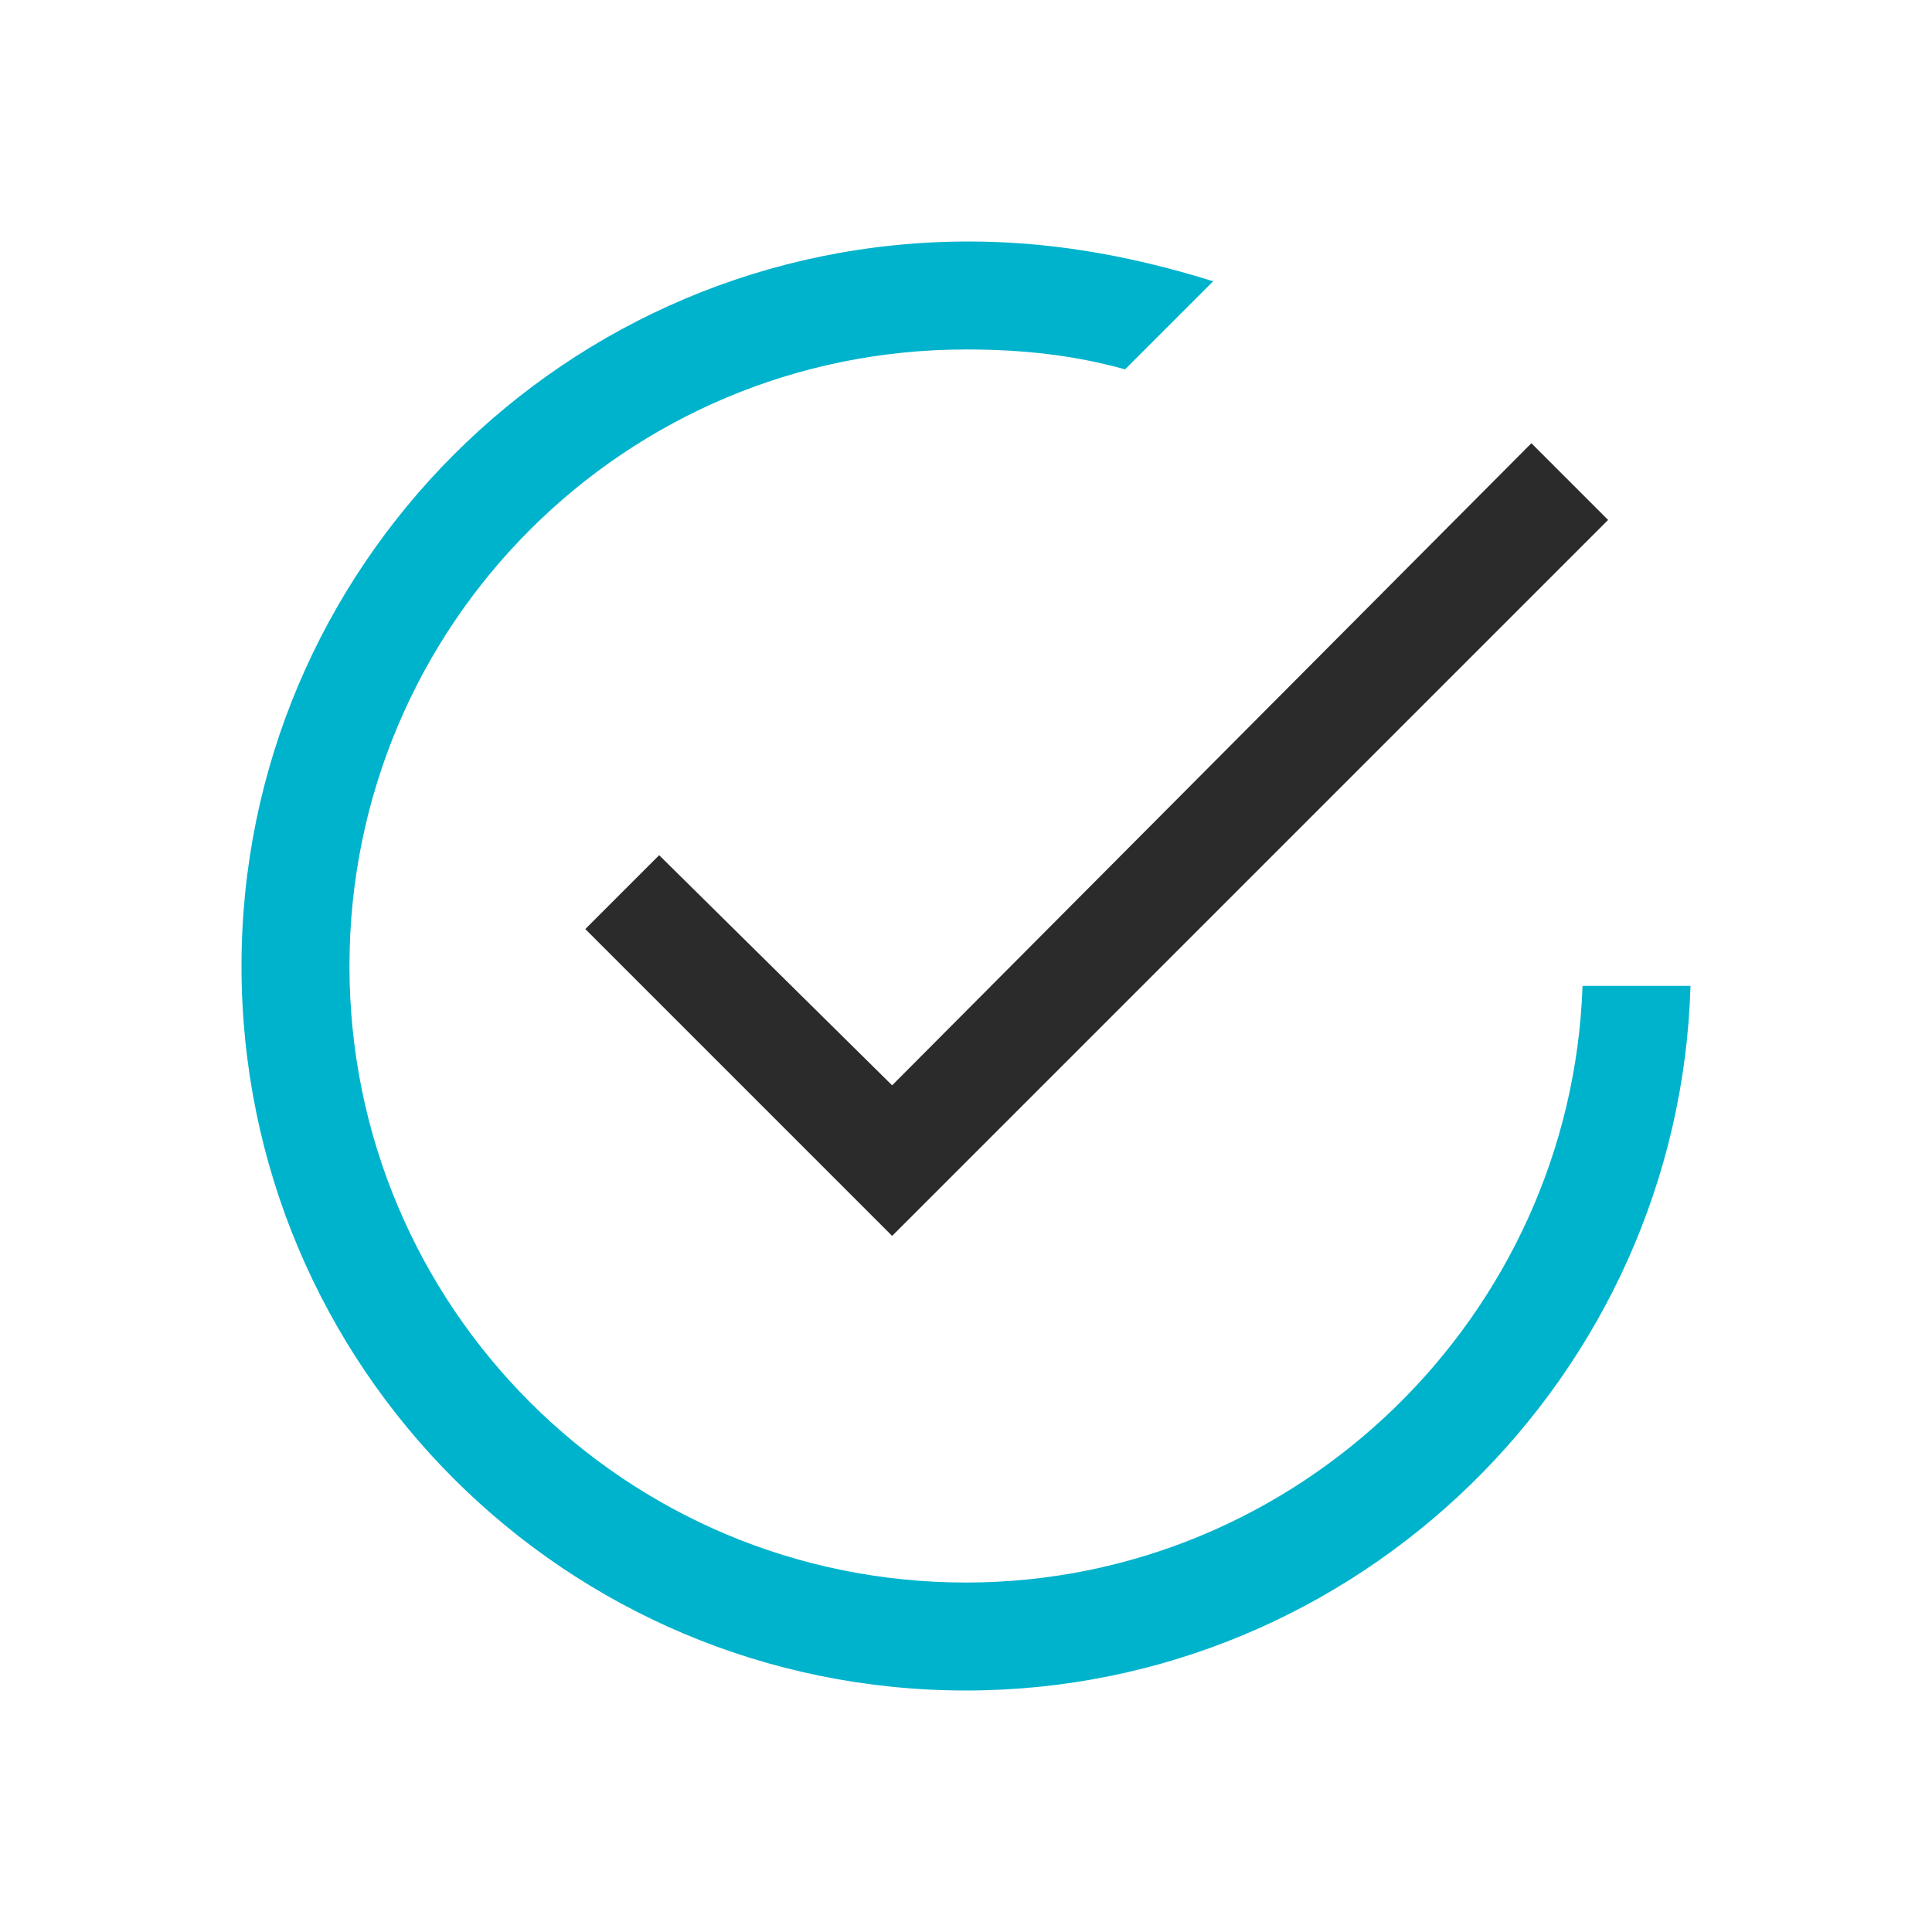 <?xml version="1.0" encoding="utf-8"?>
<!-- Generator: Adobe Illustrator 19.0.0, SVG Export Plug-In . SVG Version: 6.00 Build 0)  -->
<svg version="1.1" id="Capa_1" xmlns="http://www.w3.org/2000/svg" xmlns:xlink="http://www.w3.org/1999/xlink" x="0px" y="0px"
	 viewBox="0 0 68 68" style="enable-background:new 0 0 68 68;" xml:space="preserve">
<style type="text/css">
	.st0{fill:#2B2B2B;}
	.st1{fill:#00B3CC;}
</style>
<g>
	<polygon id="XMLID_429_" class="st0" points="23.2,30.1 20.6,32.7 31.4,43.5 56.6,18.3 53.9,15.6 31.4,38.2 	"/>
	<path id="XMLID_428_" class="st1" d="M8.5,34c0,14.1,11.4,25.5,25.5,25.5c13.8,0,25.1-11.1,25.5-24.8h-3.8c-0.4,11.6-10,21-21.7,21
		C22,55.7,12.3,46,12.3,34S22,12.3,34,12.3c2,0,3.8,0.2,5.6,0.7l3.1-3.1c-3.2-1-6-1.4-8.6-1.4C19.9,8.5,8.5,20,8.5,34z"/>
	<path id="XMLID_396_" class="st1" d="M52.8,34.3"/>
</g>
</svg>

